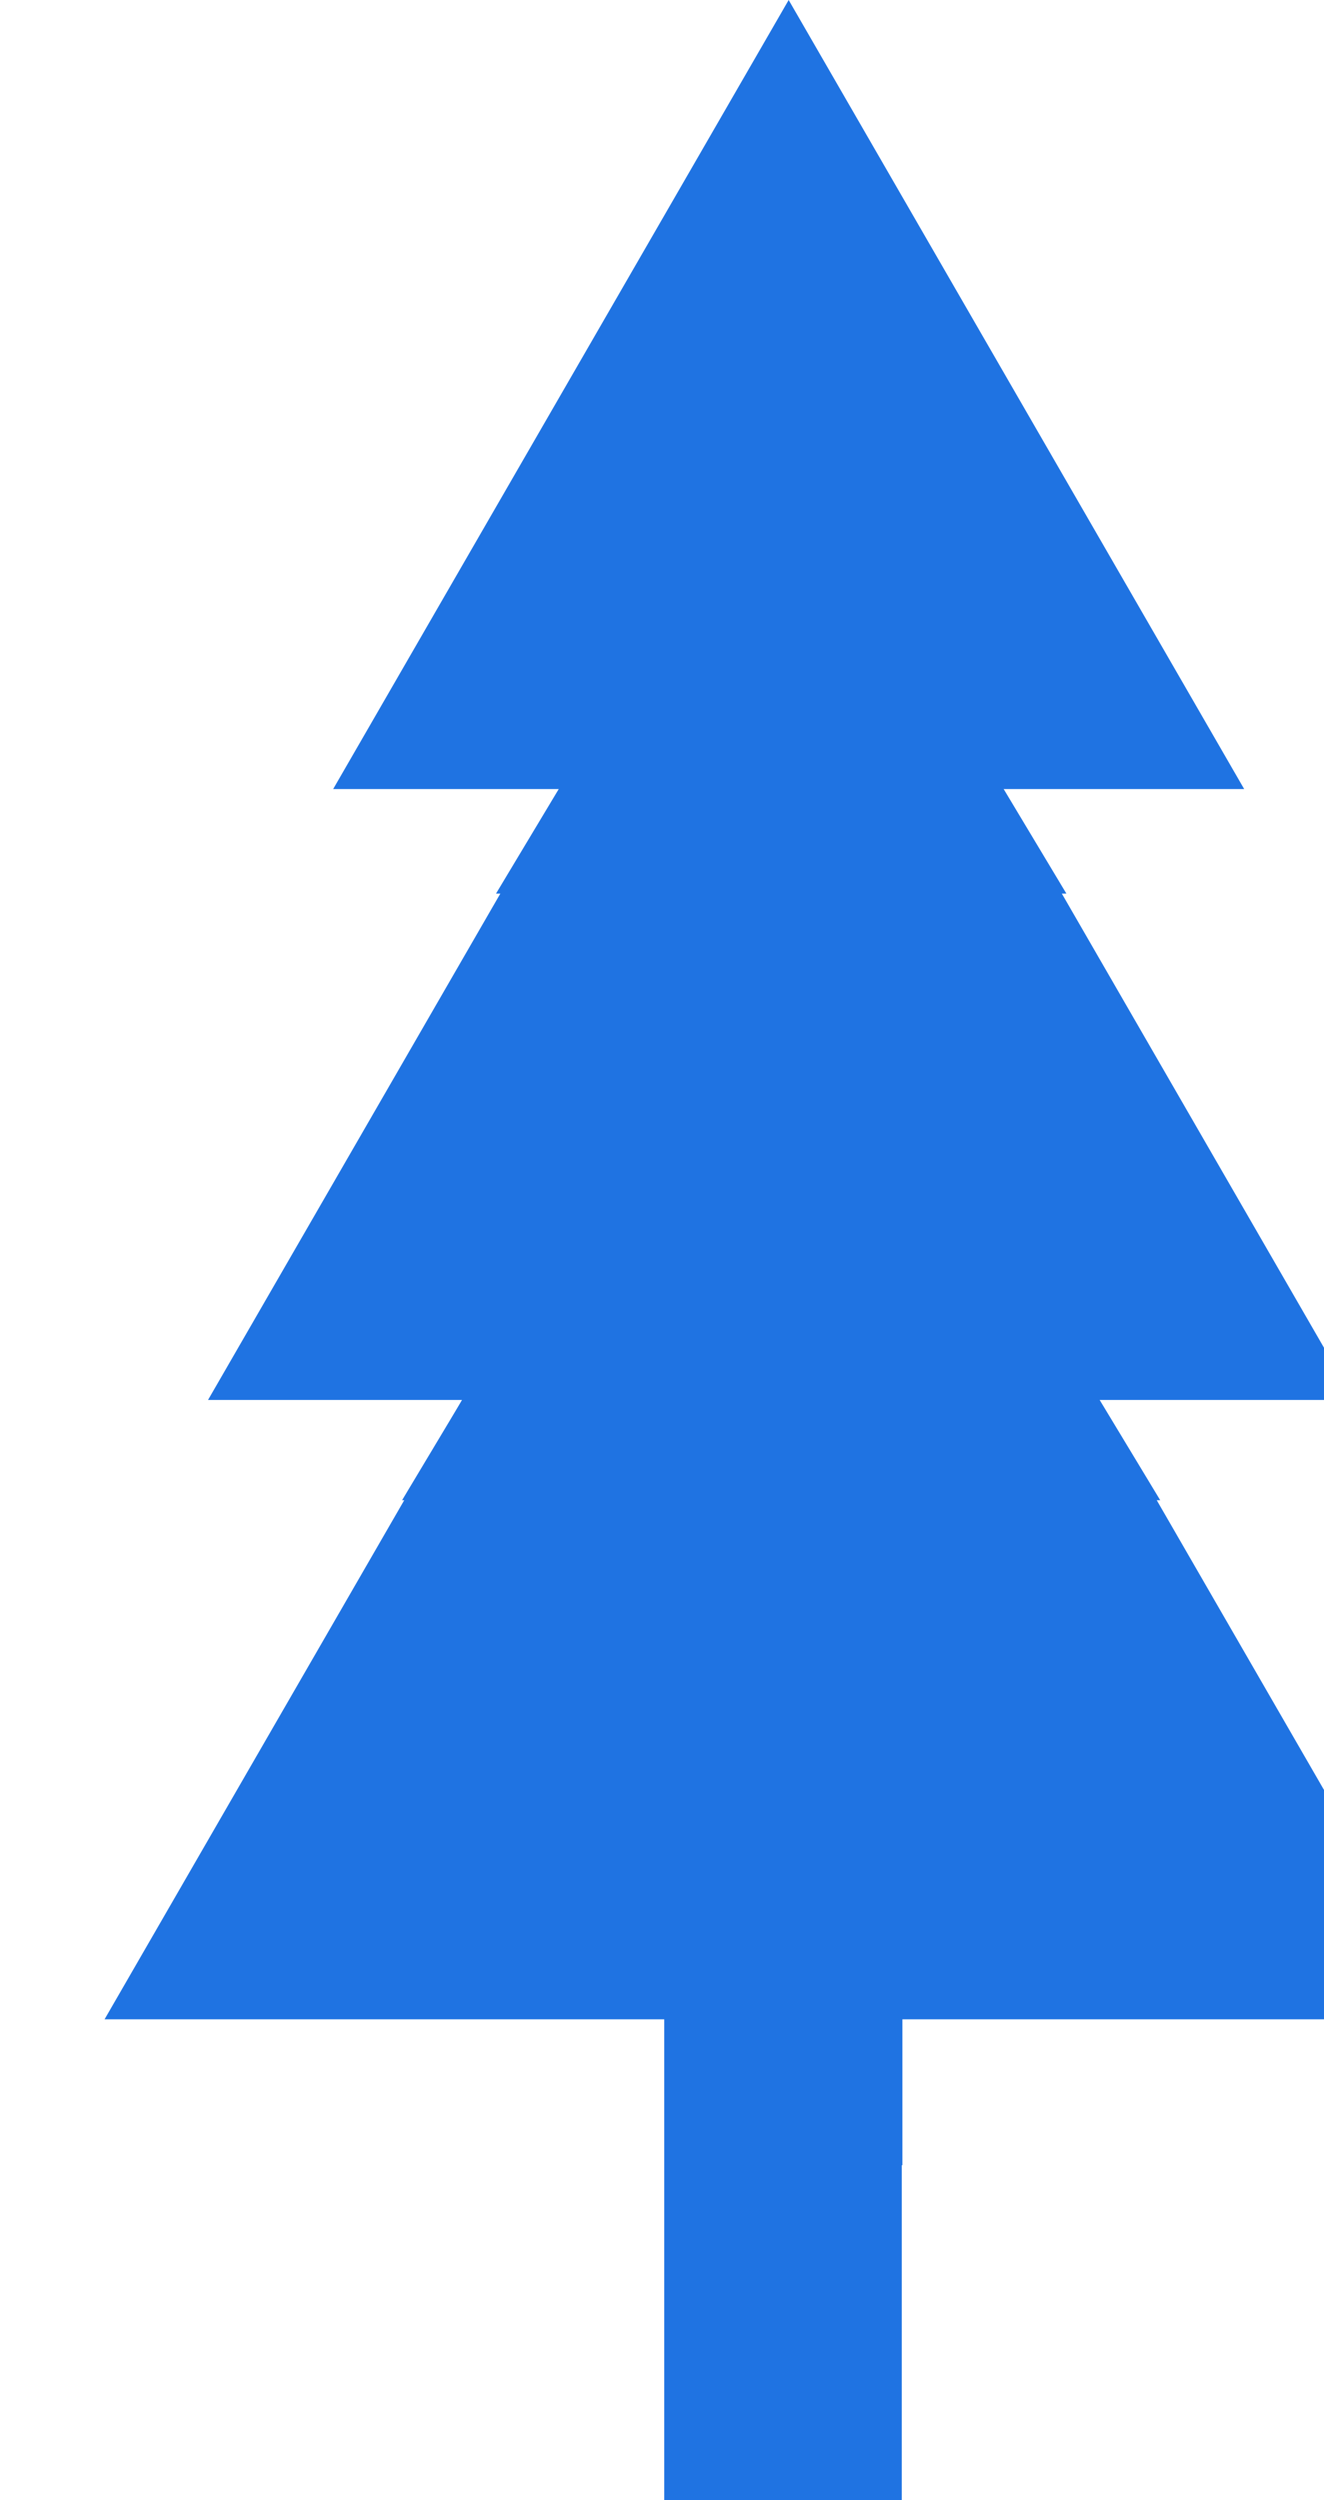 <?xml version="1.0" encoding="UTF-8"?> <svg xmlns="http://www.w3.org/2000/svg" width="250" height="472" viewBox="0 0 250 472" fill="none"><rect x="125.422" y="275.52" width="44.853" height="211.448" fill="#1F73E2"></rect><rect x="125.539" y="197.34" width="44.853" height="211.448" fill="#1F73E2"></rect><path d="M147.373 160.188L275.002 381.247H19.744L147.373 160.188Z" fill="#1F73E2"></path><path d="M147.486 76.894L255.693 264.315H39.279L147.486 76.894Z" fill="#1F73E2"></path><path d="M189.09 148.266H105.926L93.656 168.716H201.36L189.09 148.266Z" fill="#1F73E2"></path><path d="M207.542 264.152H87.356L75.922 283.239H219.073L207.542 264.152Z" fill="#1F73E2"></path><path d="M148.918 0L234.929 148.975H62.907L148.918 0Z" fill="#1F73E2"></path></svg> 